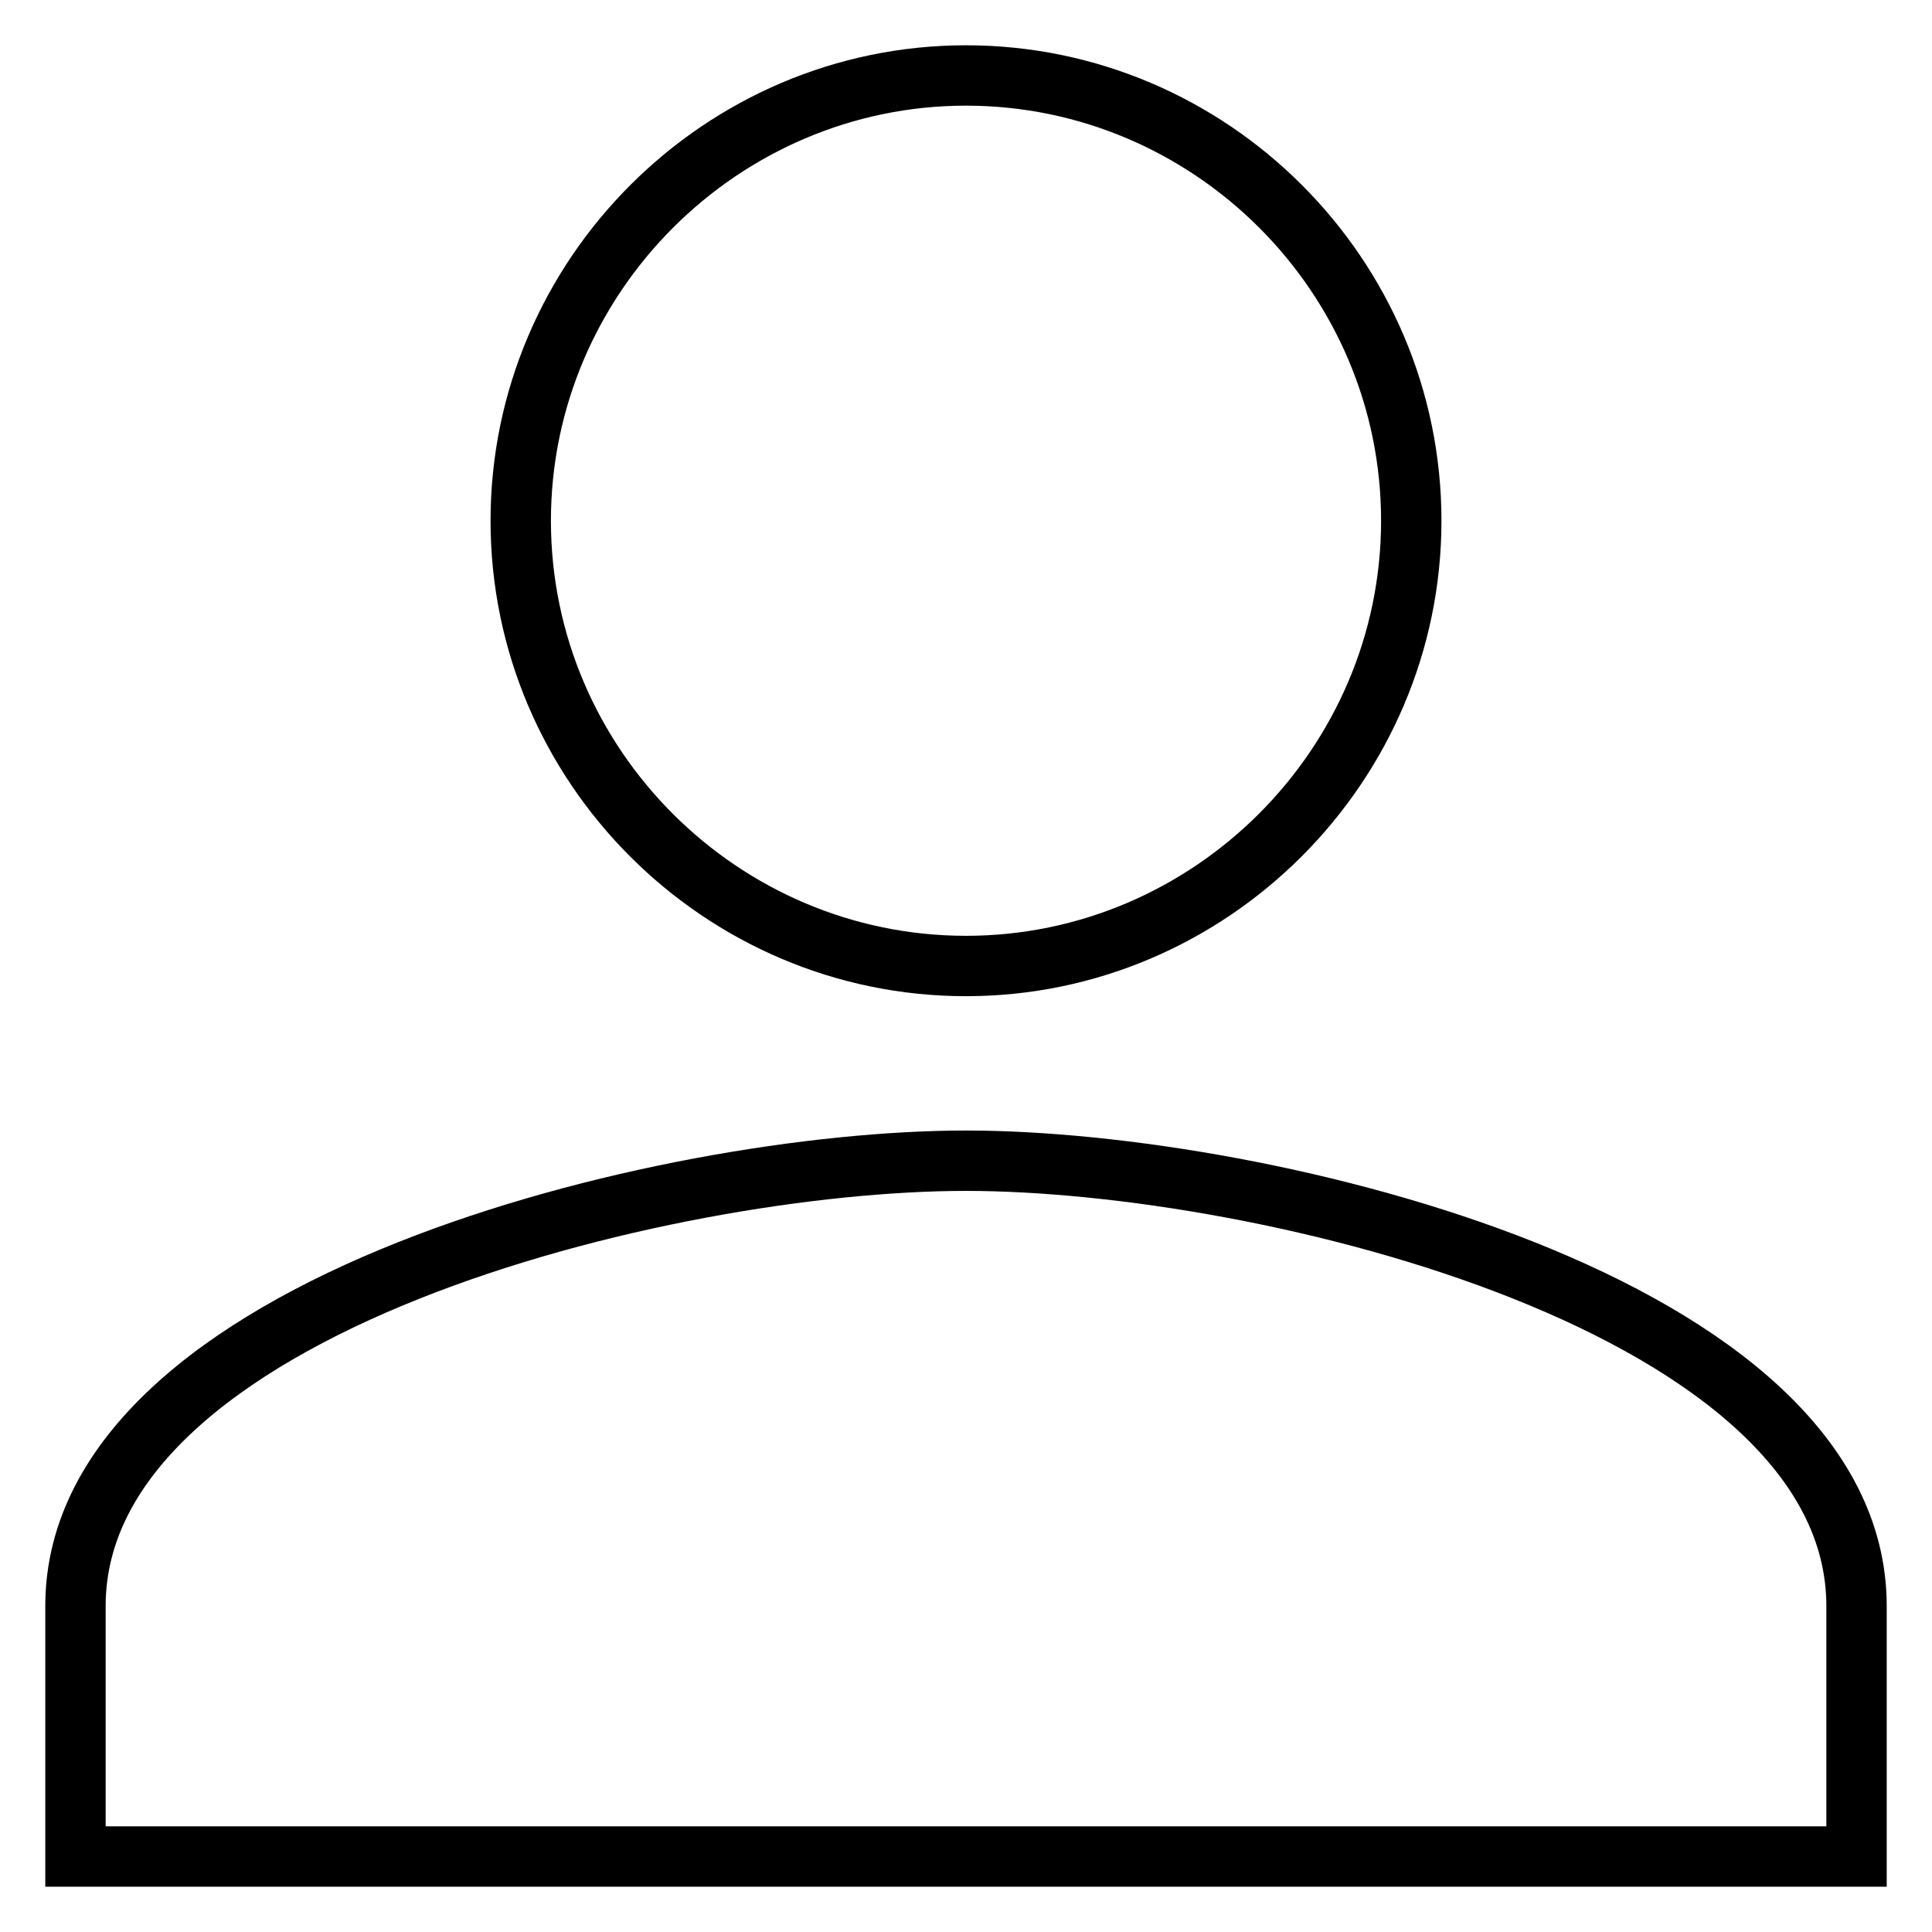 <?xml version="1.0" encoding="utf-8"?>
<!-- Svg Vector Icons : http://www.onlinewebfonts.com/icon -->
<!DOCTYPE svg PUBLIC "-//W3C//DTD SVG 1.1//EN" "http://www.w3.org/Graphics/SVG/1.1/DTD/svg11.dtd">
<svg version="1.1" xmlns="http://www.w3.org/2000/svg" xmlns:xlink="http://www.w3.org/1999/xlink" x="0px" y="0px" viewBox="0 0 256 256" enable-background="new 0 0 256 256" xml:space="preserve">
<g> <path stroke-width="8" fill-opacity="0" stroke="#000000"  d="M128,153.8c-39.8,0-118,19.2-118,59V246h236v-33.2C246,172.9,167.8,153.8,128,153.8z M128,128 c32.4,0,59-26.6,59-59c0-32.5-26.6-59-59-59c-32.4,0-59,26.6-59,59C69,101.5,95.6,128,128,128z"/></g>
</svg>